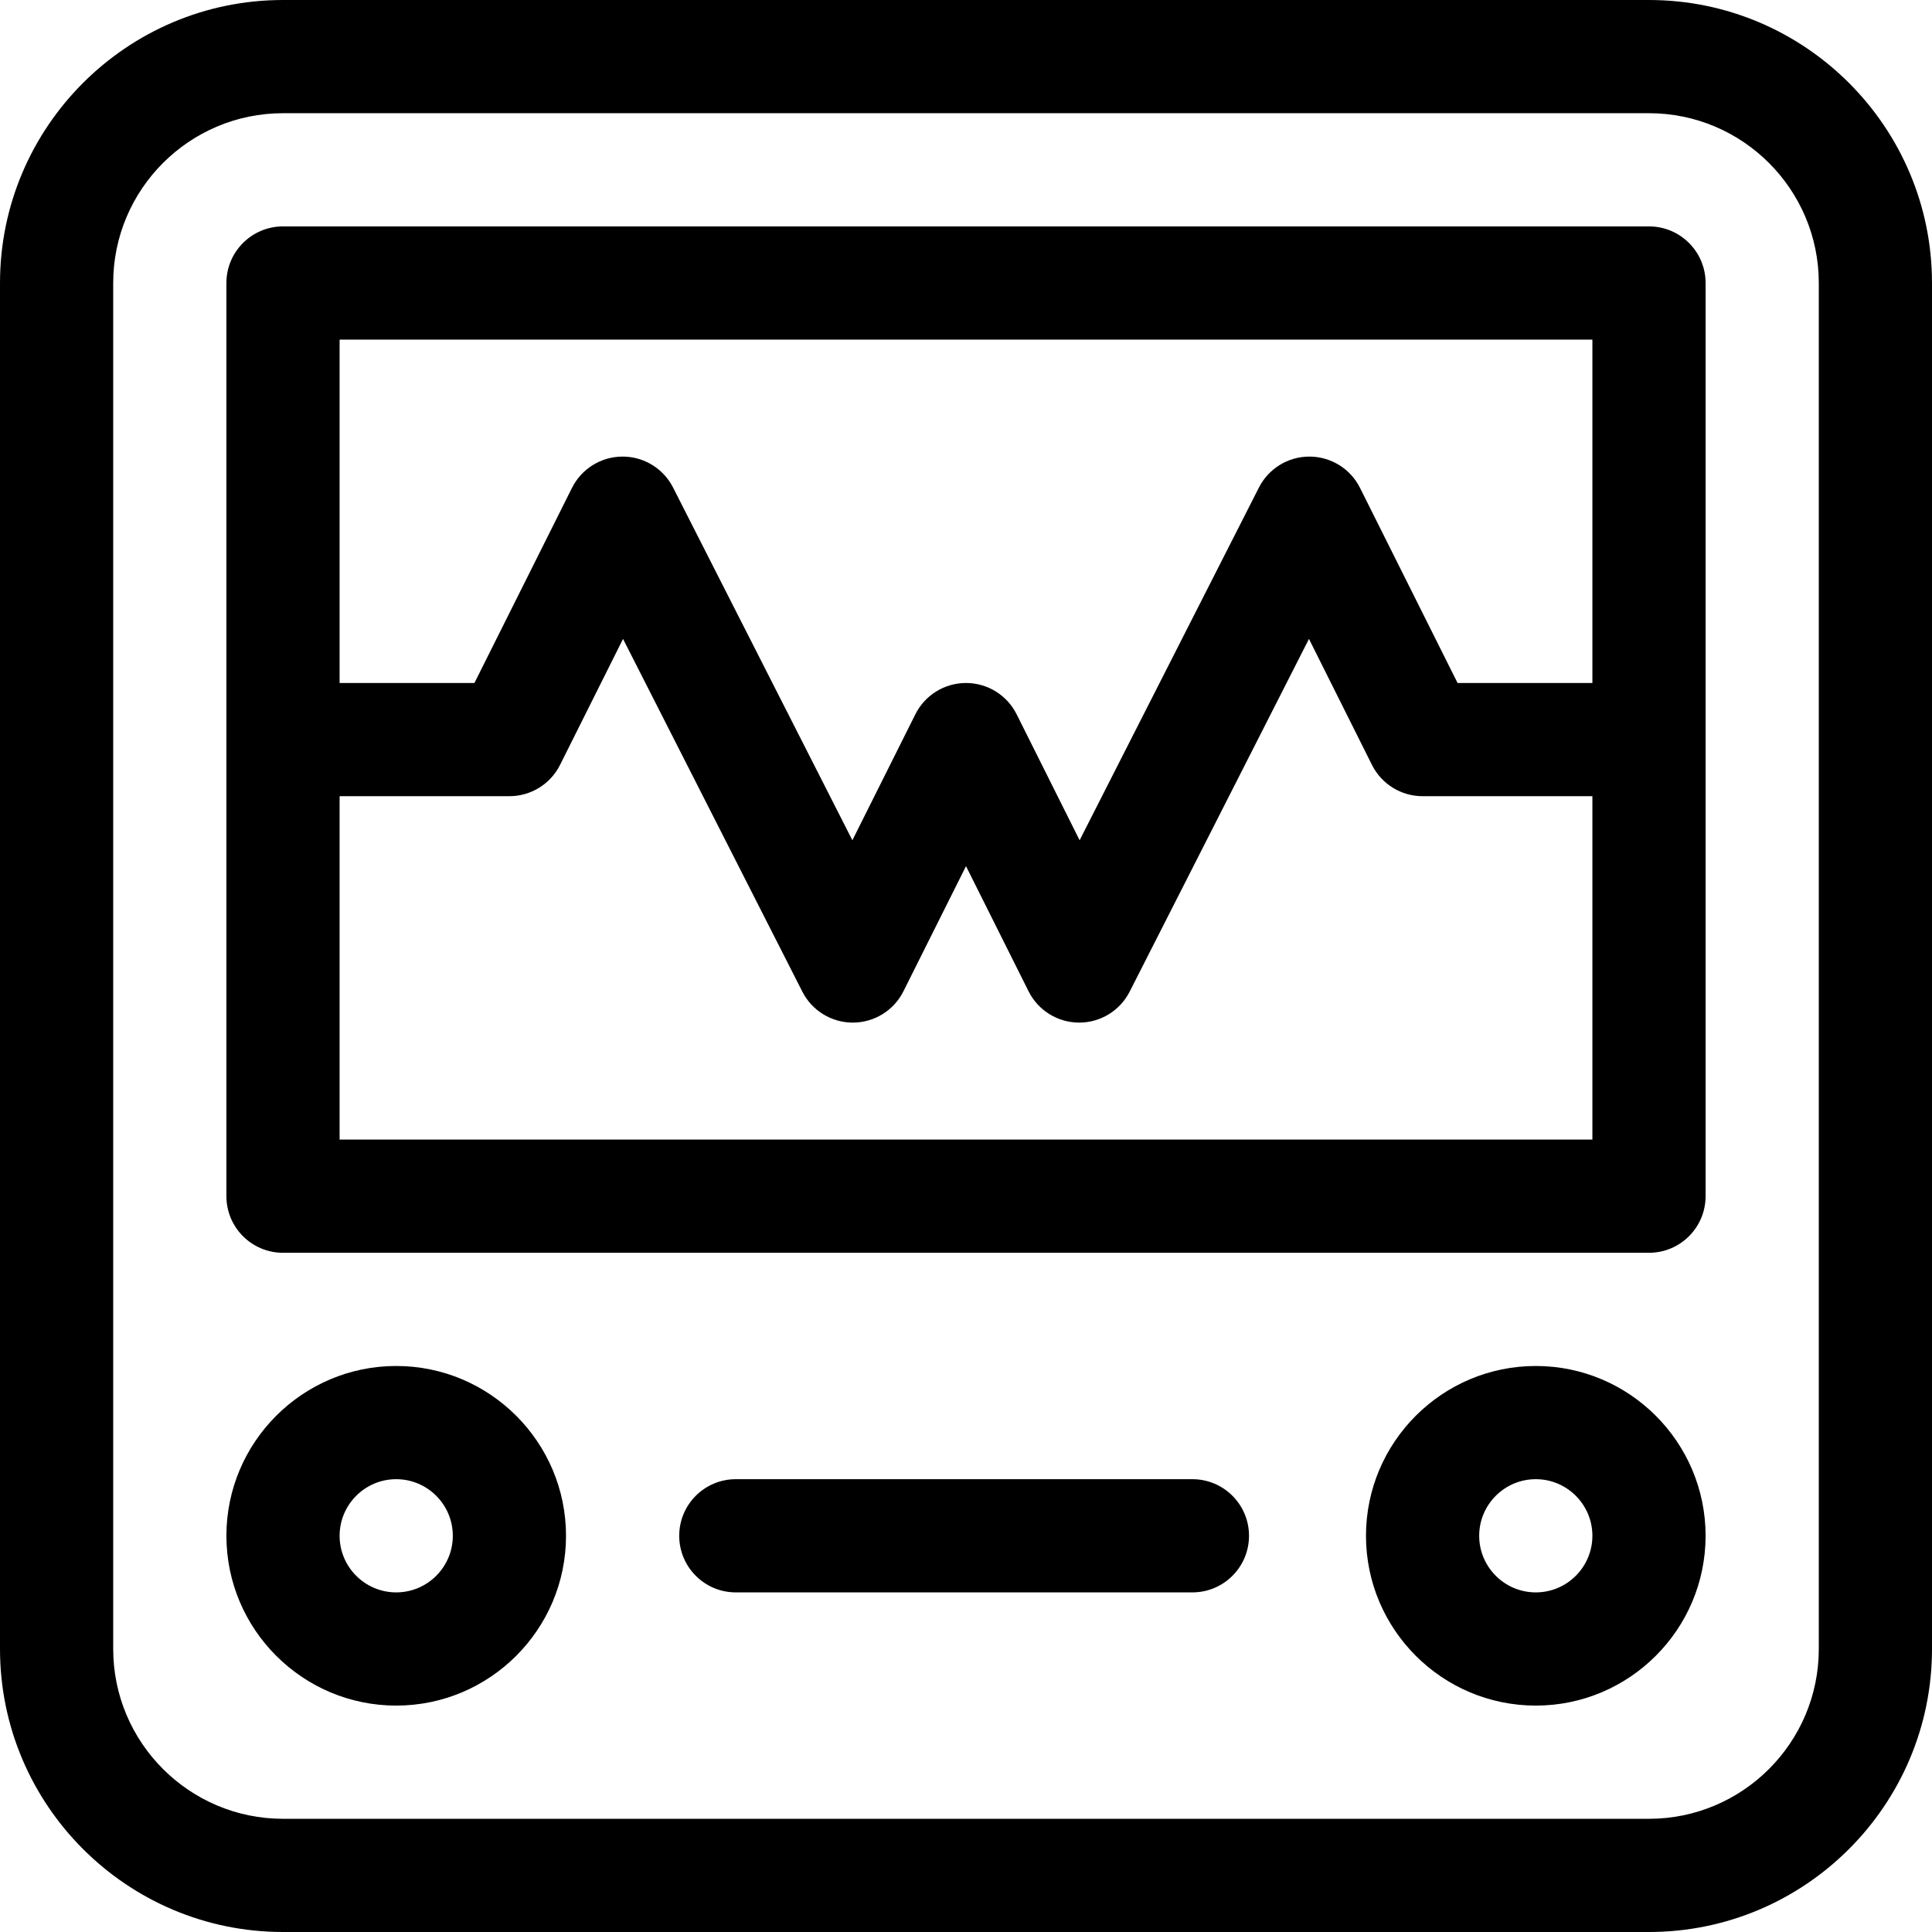 <svg xmlns="http://www.w3.org/2000/svg" xmlns:xlink="http://www.w3.org/1999/xlink" id="Capa_1" x="0px" y="0px" viewBox="0 0 512 512" style="enable-background:new 0 0 512 512;" xml:space="preserve">
<g>
	<g>
		<path d="M437,0H75C33.645,0,0,33.645,0,75v362c0,41.355,33.645,75,75,75h362c41.355,0,75-33.645,75-75V75    C512,33.645,478.355,0,437,0z M482,437c0,24.813-20.187,45-45,45H75c-24.813,0-45-20.187-45-45V75c0-24.813,20.187-45,45-45h362    c24.813,0,45,20.187,45,45V437z"></path>
	</g>
</g>
<g>
	<g>
		<path d="M407,362c-24.813,0-45,20.187-45,45s20.187,45,45,45s45-20.187,45-45S431.813,362,407,362z M407,422    c-8.271,0-15-6.729-15-15s6.729-15,15-15s15,6.729,15,15S415.271,422,407,422z"></path>
	</g>
</g>
<g>
	<g>
		<path d="M105,362c-24.813,0-45,20.187-45,45s20.187,45,45,45s45-20.187,45-45S129.813,362,105,362z M105,422    c-8.271,0-15-6.729-15-15s6.729-15,15-15s15,6.729,15,15S113.271,422,105,422z"></path>
	</g>
</g>
<g>
	<g>
		<path d="M437,60H75c-8.284,0-15,6.716-15,15v242c0,8.284,6.716,15,15,15h362c8.284,0,15-6.716,15-15V75    C452,66.716,445.284,60,437,60z M422,302H90v-91h45c5.682,0,10.875-3.21,13.417-8.292l16.694-33.389l47.518,93.478    C215.188,267.831,220.355,271,226,271c0.017,0,0.034,0,0.05,0c5.664-0.019,10.834-3.226,13.367-8.292L256,229.541l16.583,33.167    c2.533,5.066,7.703,8.273,13.367,8.292c0.017,0,0.033,0,0.05,0c5.645,0,10.813-3.169,13.371-8.203l47.519-93.478l16.694,33.389    C366.124,207.79,371.318,211,377,211h45V302z M422,181h-35.729l-25.854-51.708c-2.532-5.066-7.702-8.273-13.366-8.292    c-0.017,0-0.033,0-0.05,0c-5.645,0-10.813,3.169-13.371,8.203l-47.52,93.477l-16.694-33.389C266.875,184.21,261.682,181,256,181    s-10.875,3.21-13.417,8.292l-16.694,33.389l-47.518-93.478C175.813,124.169,170.645,121,165,121c-0.017,0-0.034,0-0.05,0    c-5.664,0.019-10.834,3.226-13.367,8.292L125.729,181H90V90h332V181z"></path>
	</g>
</g>
<g>
	<g>
		<path d="M316,392H195c-8.284,0-15,6.716-15,15s6.716,15,15,15h121c8.284,0,15-6.716,15-15S324.284,392,316,392z"></path>
	</g>
</g>
<g>
</g>
<g>
</g>
<g>
</g>
<g>
</g>
<g>
</g>
<g>
</g>
<g>
</g>
<g>
</g>
<g>
</g>
<g>
</g>
<g>
</g>
<g>
</g>
<g>
</g>
<g>
</g>
<g>
</g>
</svg>